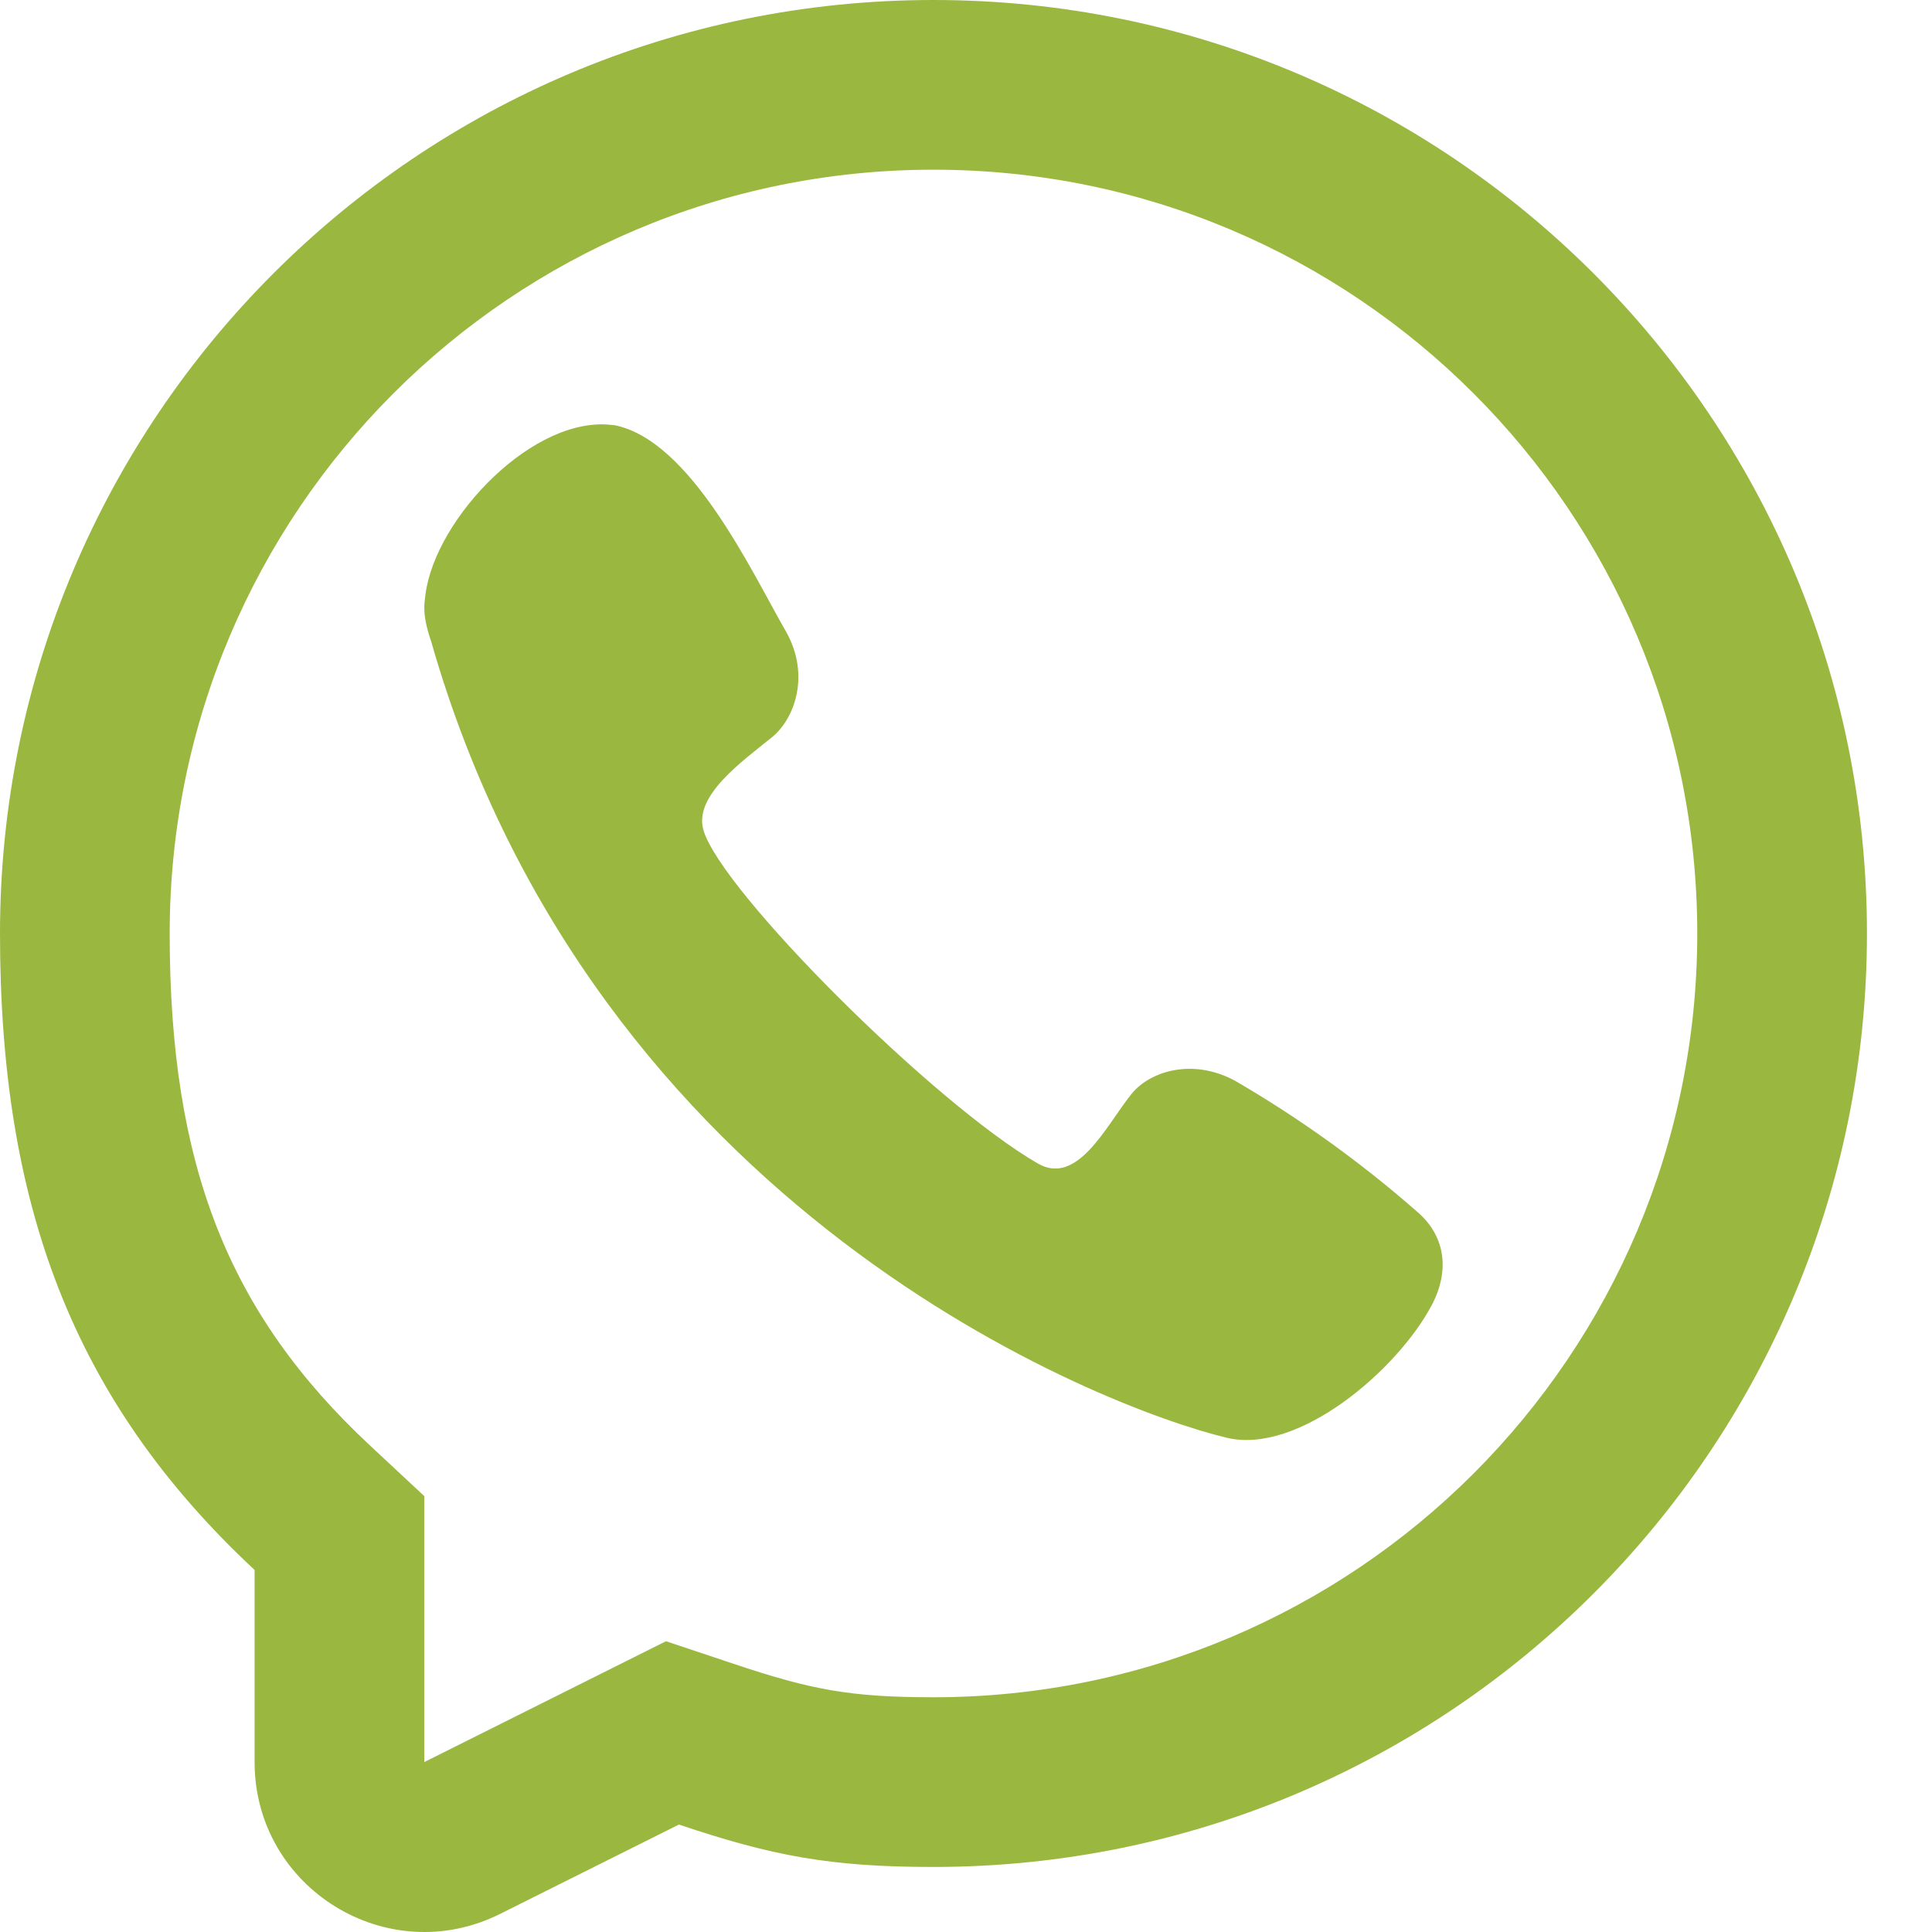 <?xml version="1.0" encoding="UTF-8"?> <svg xmlns="http://www.w3.org/2000/svg" width="18" height="18" viewBox="0 0 18 18" fill="none"><path d="M3.964 5.539C4.055 4.825 4.983 3.854 5.72 3.962L5.719 3.96C6.436 4.097 7.004 5.331 7.324 5.886C7.551 6.289 7.404 6.697 7.192 6.869C6.907 7.099 6.46 7.417 6.554 7.735C6.72 8.302 8.697 10.278 9.669 10.84C10.037 11.053 10.304 10.492 10.532 10.205C10.697 9.984 11.106 9.851 11.508 10.07C12.108 10.419 12.673 10.825 13.196 11.283C13.457 11.501 13.518 11.823 13.337 12.164C13.018 12.764 12.097 13.556 11.428 13.395C10.259 13.114 5.534 11.283 4.017 5.976C3.931 5.725 3.953 5.63 3.964 5.539Z" fill="#9AB740"></path><path fill-rule="evenodd" clip-rule="evenodd" d="M8.697 17.394C7.73 17.394 7.194 17.29 6.325 16.999L4.66 17.831C3.609 18.357 2.372 17.592 2.372 16.417V14.627C0.669 13.039 0 11.209 0 8.697C0 3.894 3.894 0 8.697 0C13.5 0 17.394 3.894 17.394 8.697C17.394 13.5 13.5 17.394 8.697 17.394ZM3.953 13.939L3.45 13.47C2.127 12.237 1.581 10.858 1.581 8.697C1.581 4.767 4.767 1.581 8.697 1.581C12.627 1.581 15.813 4.767 15.813 8.697C15.813 12.627 12.627 15.813 8.697 15.813C7.918 15.813 7.552 15.742 6.828 15.499L6.205 15.291L3.953 16.417V13.939Z" fill="#9AB740"></path></svg> 
